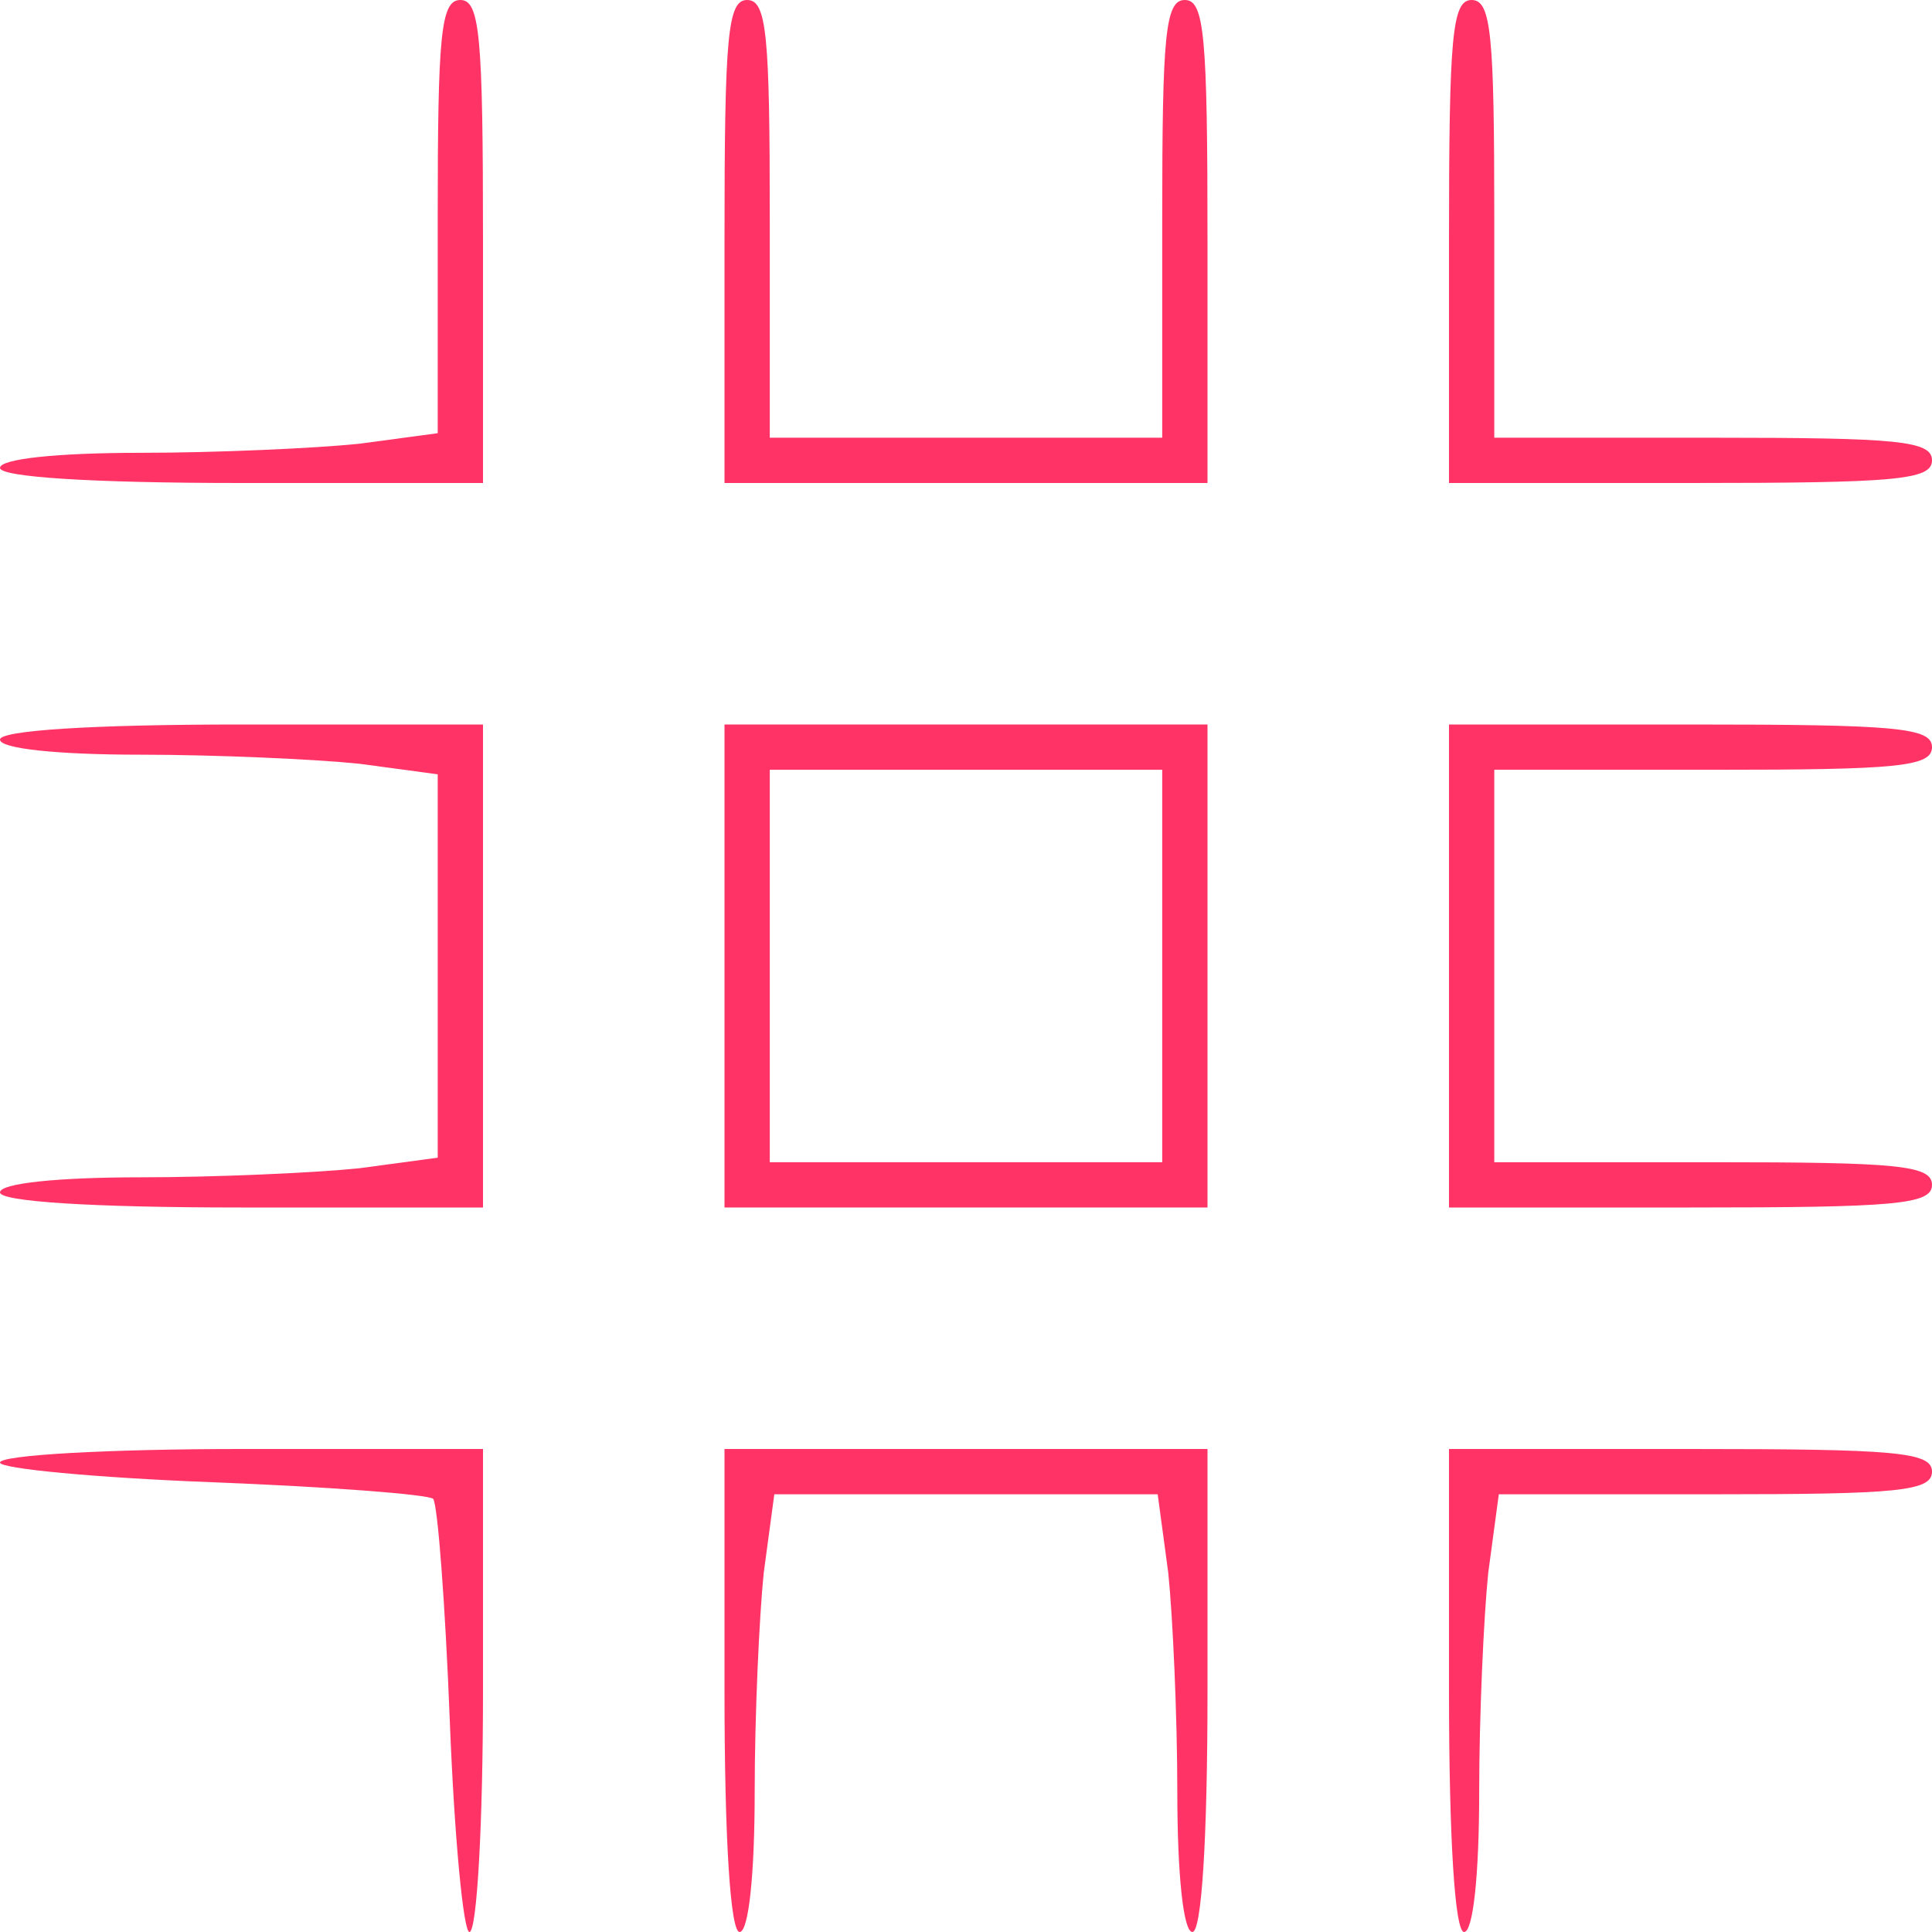 <?xml version="1.0" standalone="no"?>
<!DOCTYPE svg PUBLIC "-//W3C//DTD SVG 20010904//EN"
 "http://www.w3.org/TR/2001/REC-SVG-20010904/DTD/svg10.dtd">
<svg version="1.0" xmlns="http://www.w3.org/2000/svg"
 width="128pt" height="128pt" viewBox="0 0 128 128"
 preserveAspectRatio="xMidYMid meet">
<g transform="translate(0,128) scale(0.1,-0.1)"
fill="#ff3366" stroke="none">
<path d="M290 1136 l0 -143 -52 -7 c-29 -3 -95 -6 -145 -6 -55 0 -93 -4 -93
-10 0 -6 60 -10 160 -10 l160 0 0 160 c0 136 -2 160 -15 160 -13 0 -15 -23
-15 -144z"/>
<path d="M480 1120 l0 -160 160 0 160 0 0 160 c0 136 -2 160 -15 160 -13 0
-15 -23 -15 -145 l0 -145 -130 0 -130 0 0 145 c0 122 -2 145 -15 145 -13 0
-15 -24 -15 -160z"/>
<path d="M960 1120 l0 -160 160 0 c136 0 160 2 160 15 0 13 -23 15 -145 15
l-145 0 0 145 c0 122 -2 145 -15 145 -13 0 -15 -24 -15 -160z"/>
<path d="M0 790 c0 -6 38 -10 93 -10 50 0 116 -3 145 -6 l52 -7 0 -127 0 -127
-52 -7 c-29 -3 -95 -6 -145 -6 -55 0 -93 -4 -93 -10 0 -6 60 -10 160 -10 l160
0 0 160 0 160 -160 0 c-100 0 -160 -4 -160 -10z"/>
<path d="M480 640 l0 -160 160 0 160 0 0 160 0 160 -160 0 -160 0 0 -160z
m290 0 l0 -130 -130 0 -130 0 0 130 0 130 130 0 130 0 0 -130z"/>
<path d="M960 640 l0 -160 160 0 c136 0 160 2 160 15 0 13 -23 15 -145 15
l-145 0 0 130 0 130 145 0 c122 0 145 2 145 15 0 13 -24 15 -160 15 l-160 0 0
-160z"/>
<path d="M0 311 c0 -4 63 -10 140 -13 77 -3 143 -8 147 -11 3 -4 8 -70 11
-147 3 -77 9 -140 13 -140 5 0 9 72 9 160 l0 160 -160 0 c-88 0 -160 -4 -160
-9z"/>
<path d="M480 160 c0 -100 4 -160 10 -160 6 0 10 38 10 93 0 50 3 116 6 145
l7 52 127 0 127 0 7 -52 c3 -29 6 -95 6 -145 0 -55 4 -93 10 -93 6 0 10 60 10
160 l0 160 -160 0 -160 0 0 -160z"/>
<path d="M960 160 c0 -100 4 -160 10 -160 6 0 10 38 10 93 0 50 3 116 6 145
l7 52 143 0 c121 0 144 2 144 15 0 13 -24 15 -160 15 l-160 0 0 -160z"/>
</g>
</svg>

